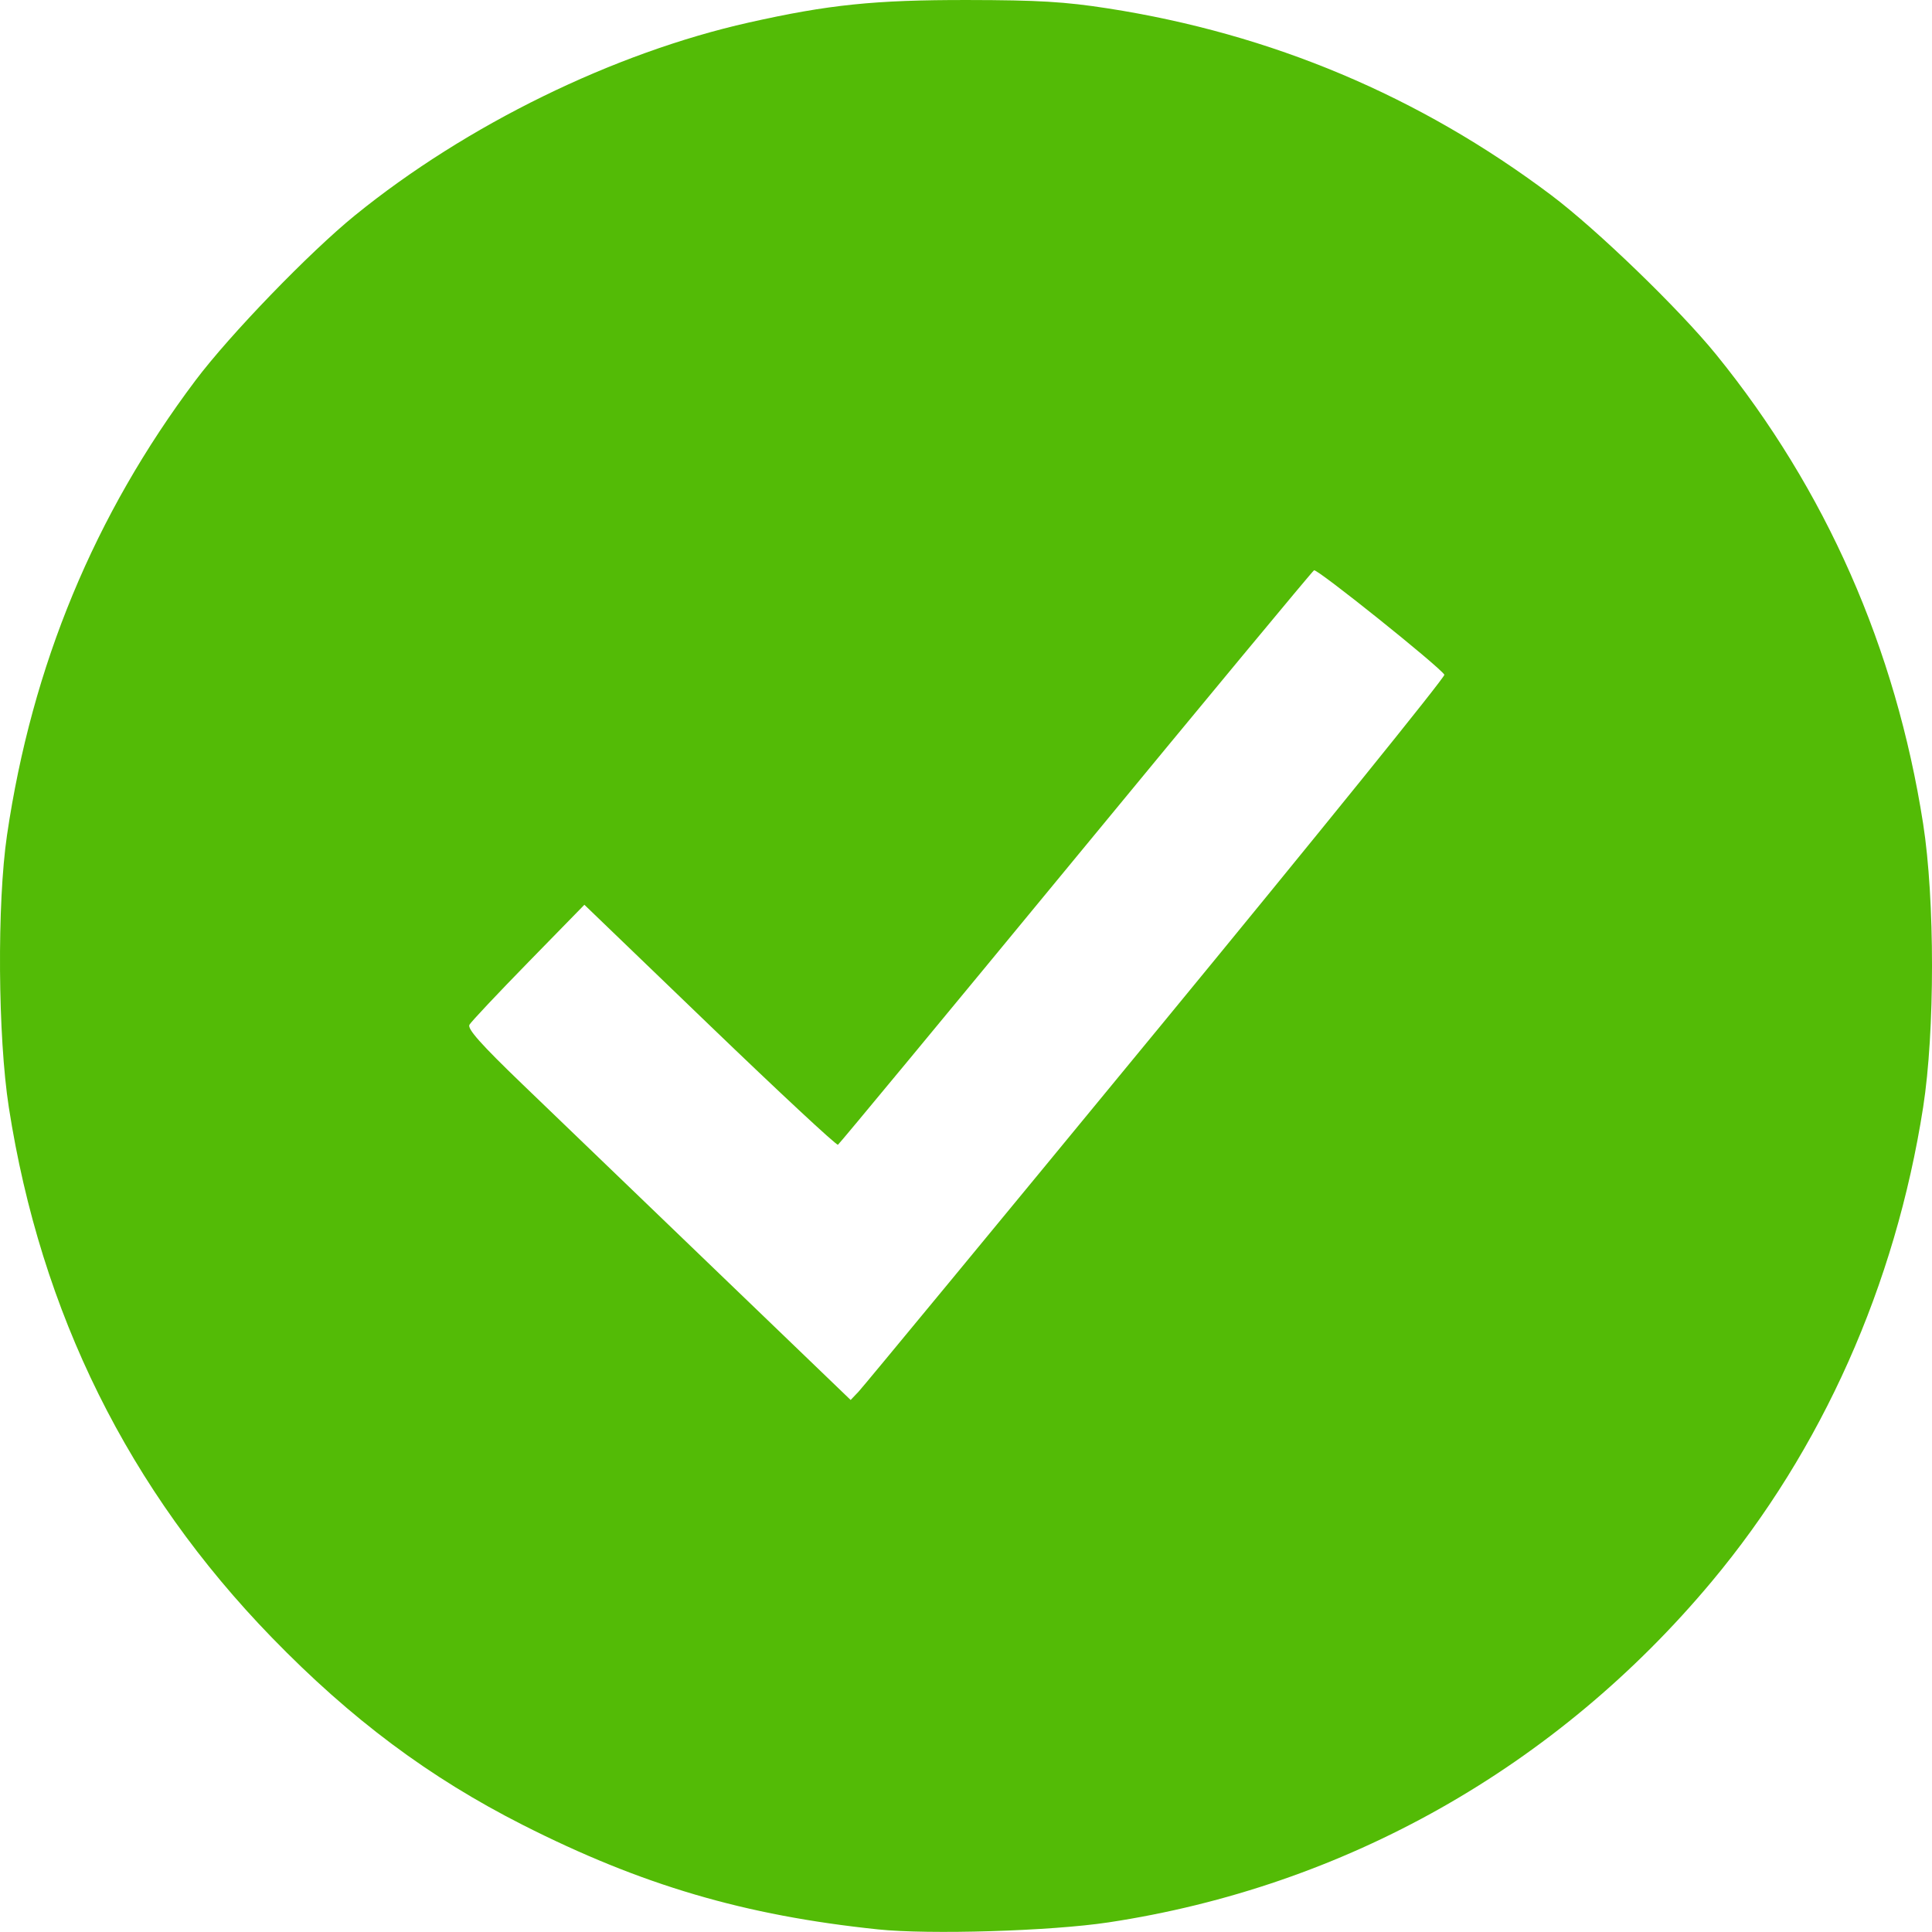 <?xml version="1.0" encoding="UTF-8" standalone="no"?>
<!-- Created with Inkscape (http://www.inkscape.org/) -->

<svg
   xmlns:dc="http://purl.org/dc/elements/1.1/"
   xmlns:cc="http://creativecommons.org/ns#"
   xmlns:rdf="http://www.w3.org/1999/02/22-rdf-syntax-ns#"
   xmlns:svg="http://www.w3.org/2000/svg"
   xmlns="http://www.w3.org/2000/svg"
   xmlns:sodipodi="http://sodipodi.sourceforge.net/DTD/sodipodi-0.dtd"
   xmlns:inkscape="http://www.inkscape.org/namespaces/inkscape"
   width="135.212mm"
   height="135.204mm"
   viewBox="0 0 135.212 135.204"
   version="1.1"
   id="svg8"
   inkscape:version="0.92.3 (2405546, 2018-03-11)"
   sodipodi:docname="success.svg">
  <defs
     id="defs2" />
  <sodipodi:namedview
     id="base"
     pagecolor="#ffffff"
     bordercolor="#666666"
     borderopacity="1.0"
     inkscape:pageopacity="0.0"
     inkscape:pageshadow="2"
     inkscape:zoom="0.98994949"
     inkscape:cx="-140.08471"
     inkscape:cy="171.23812"
     inkscape:document-units="mm"
     inkscape:current-layer="layer1"
     showgrid="false"
     fit-margin-top="0"
     fit-margin-left="0"
     fit-margin-right="0"
     fit-margin-bottom="0"
     inkscape:window-width="1920"
     inkscape:window-height="1017"
     inkscape:window-x="-8"
     inkscape:window-y="-8"
     inkscape:window-maximized="1" />
  <g
     inkscape:label="Layer 1"
     inkscape:groupmode="layer"
     id="layer1"
     transform="translate(94.034,-60.458)">
    <path
       style="fill:#53bb06;stroke-width:0.265"
       d="m -32.601,195.486 c -9.327,-0.974 -16.534,-3.095 -24.85,-7.311 -6.545,-3.318 -12.014,-7.403 -17.558,-13.113 -10.023,-10.323 -16.169,-22.714 -18.408,-37.11 -0.768,-4.936 -0.83,-14.272 -0.126,-19.05 1.746,-11.864 6.119,-22.412 13.191,-31.821 2.402,-3.195 7.981,-8.969 11.166,-11.555 7.79,-6.325 18.083,-11.364 27.559,-13.491 5.585,-1.254 8.806,-1.585 15.329,-1.576 4.908,0.007 6.802,0.12 9.79,0.585 11.469,1.784 21.814,6.14 31.028,13.065 3.195,2.402 8.969,7.981 11.555,11.166 7.667,9.444 12.566,20.548 14.483,32.834 0.828,5.307 0.828,14.537 0,19.844 -1.943,12.45 -7.07,23.947 -14.807,33.205 -10.841,12.971 -25.659,21.34 -42.212,23.84 -4.03,0.608 -12.53,0.866 -16.139,0.489 z m 19.509,-62.893 C -1.93,119.023 7.135,107.811 7.052,107.678 c -0.36,-0.582 -8.916,-7.436 -9.123,-7.308 -0.126,0.078 -7.634,9.131 -16.684,20.117 -9.05,10.987 -16.535,20.026 -16.634,20.087 -0.099,0.061 -4.133,-3.693 -8.963,-8.342 l -8.783,-8.453 -3.912,4.005 c -2.152,2.203 -4.011,4.178 -4.132,4.389 -0.163,0.285 0.798,1.365 3.704,4.162 2.158,2.077 8.21,7.9 13.449,12.939 l 9.525,9.162 0.557,-0.585 c 0.306,-0.322 9.69,-11.688 20.851,-25.258 z"
       id="path827"
       inkscape:connector-curvature="0" />
  </g>
</svg>

